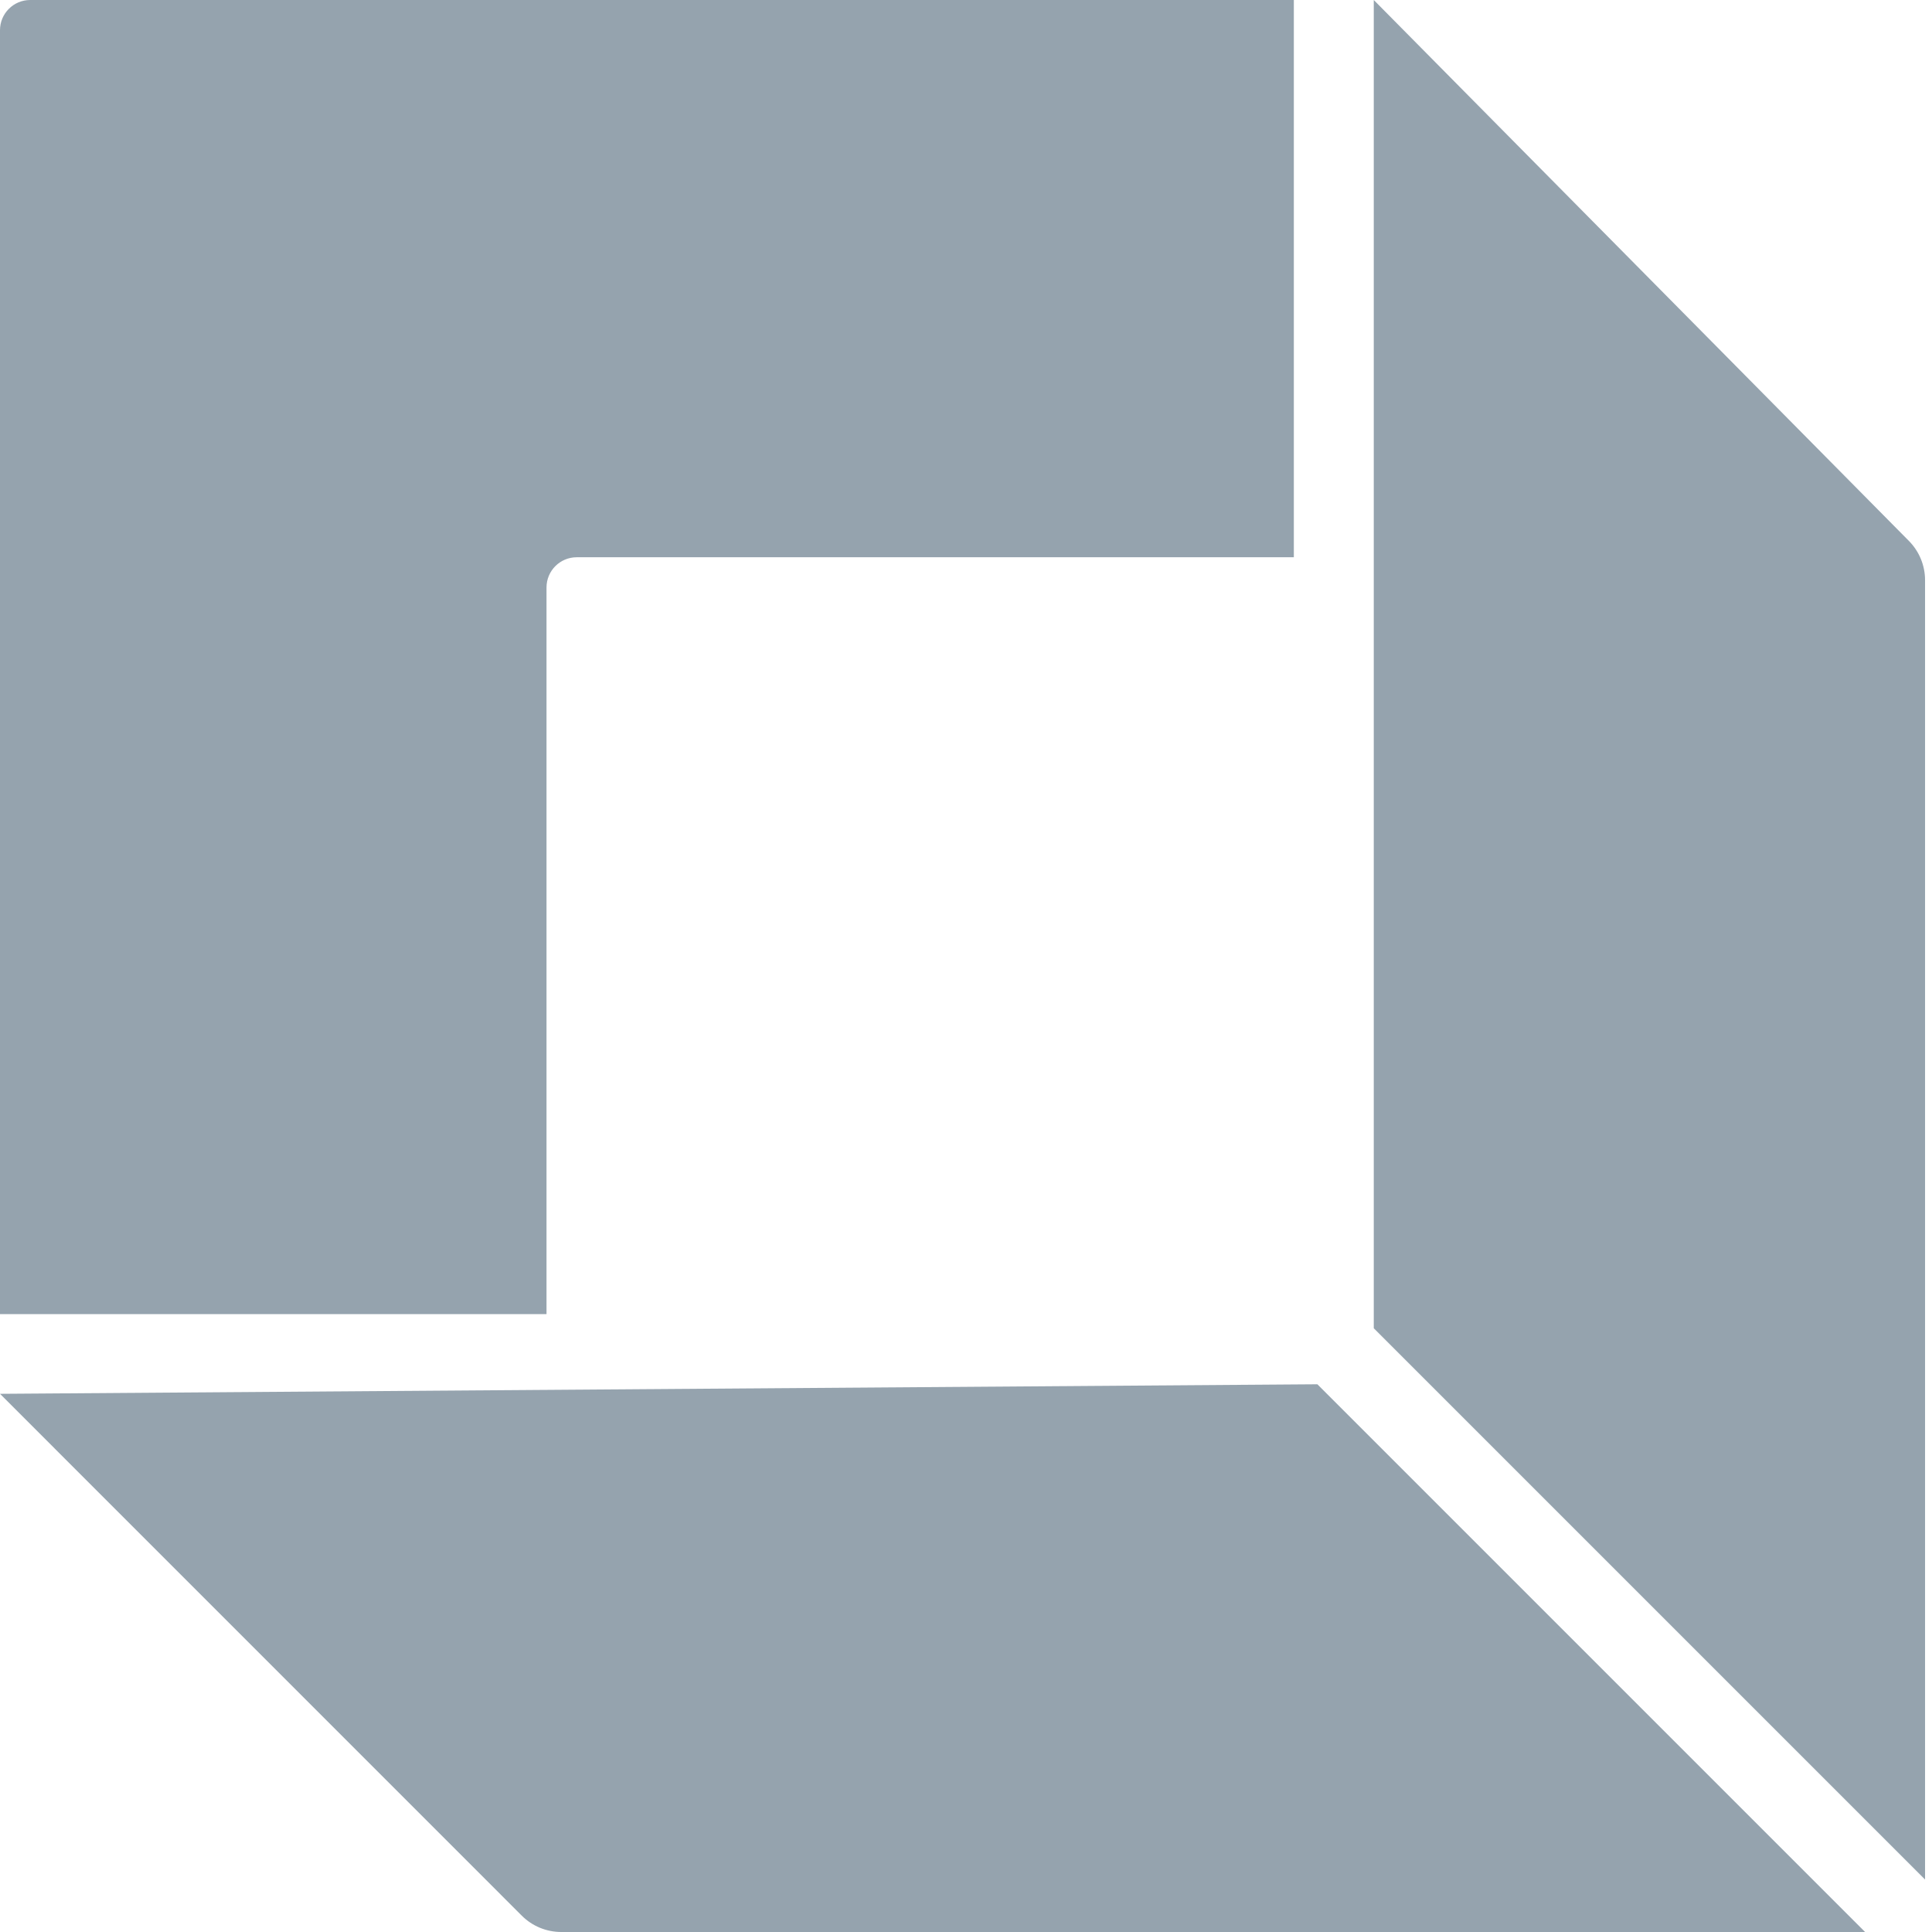 <?xml version="1.0" encoding="UTF-8"?> <svg xmlns="http://www.w3.org/2000/svg" width="32" height="32" viewBox="0 0 32 32" fill="none"><g clip-path="url(#clip0_2268_39)"><path fill-rule="evenodd" clip-rule="evenodd" d="M22.754 -9.94596e-07L31.618 8.96C31.789 9.133 31.885 9.366 31.885 9.609L31.885 31.131L22.754 22L22.754 -9.94596e-07ZM21.82 22.928L-3.89632e-07 23.086L8.643 31.73C8.816 31.903 9.051 32 9.296 32L30.892 32L21.82 22.928ZM21.43 -9.36738e-07L0.5 -2.18557e-08C0.224 -9.78513e-09 -1.38898e-06 0.224 -1.37691e-06 0.5L-4.47326e-07 21.766L9.052 21.766L9.052 15.498L9.052 9.73C9.052 9.454 9.276 9.23 9.552 9.23L21.43 9.23L21.43 -9.36738e-07Z" fill="#95A3AE"></path></g><defs><clipPath id="clip0_2268_39"><rect width="32" height="32" fill="white"></rect></clipPath></defs></svg> 